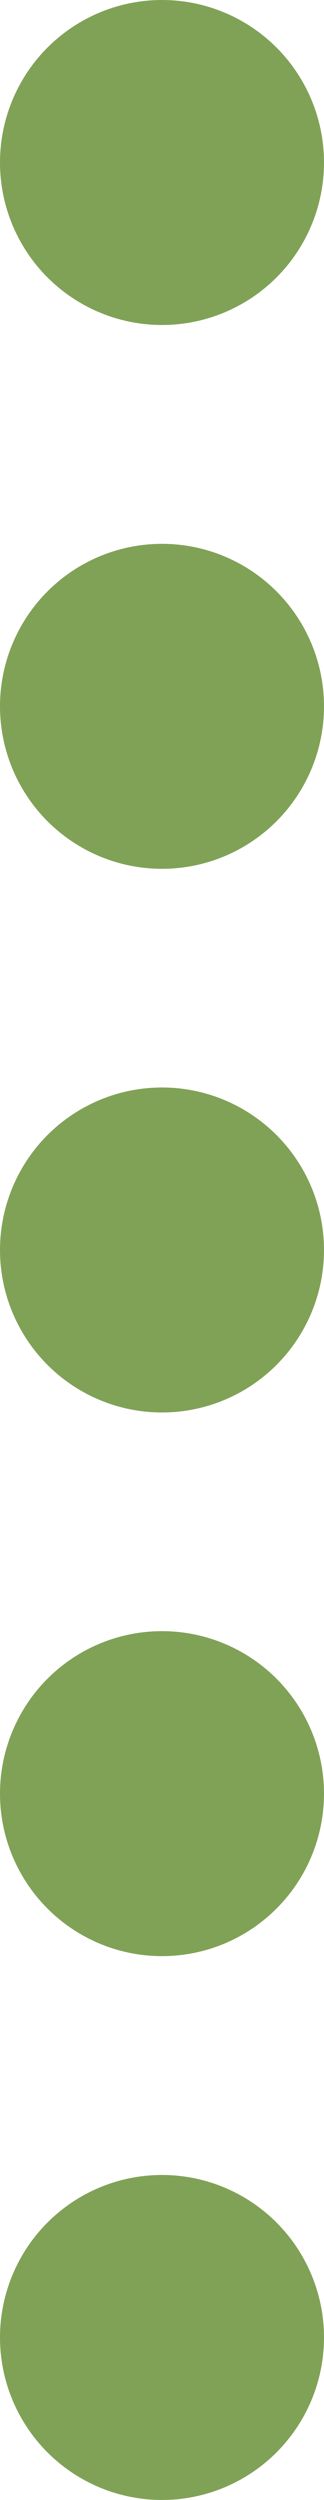 <?xml version="1.0" encoding="UTF-8"?>
<svg id="Layer_1" data-name="Layer 1" xmlns="http://www.w3.org/2000/svg" width="19.5" height="150" viewBox="0 0 19.5 150">
  <circle cx="9.75" cy="140.25" r="9.75" style="fill: #80a256;"/>
  <circle cx="9.75" cy="9.75" r="9.75" style="fill: #80a256;"/>
  <circle cx="9.75" cy="42.38" r="9.75" style="fill: #80a256;"/>
  <circle cx="9.75" cy="75" r="9.75" style="fill: #80a256;"/>
  <circle cx="9.75" cy="107.62" r="9.75" style="fill: #80a256;"/>
</svg>